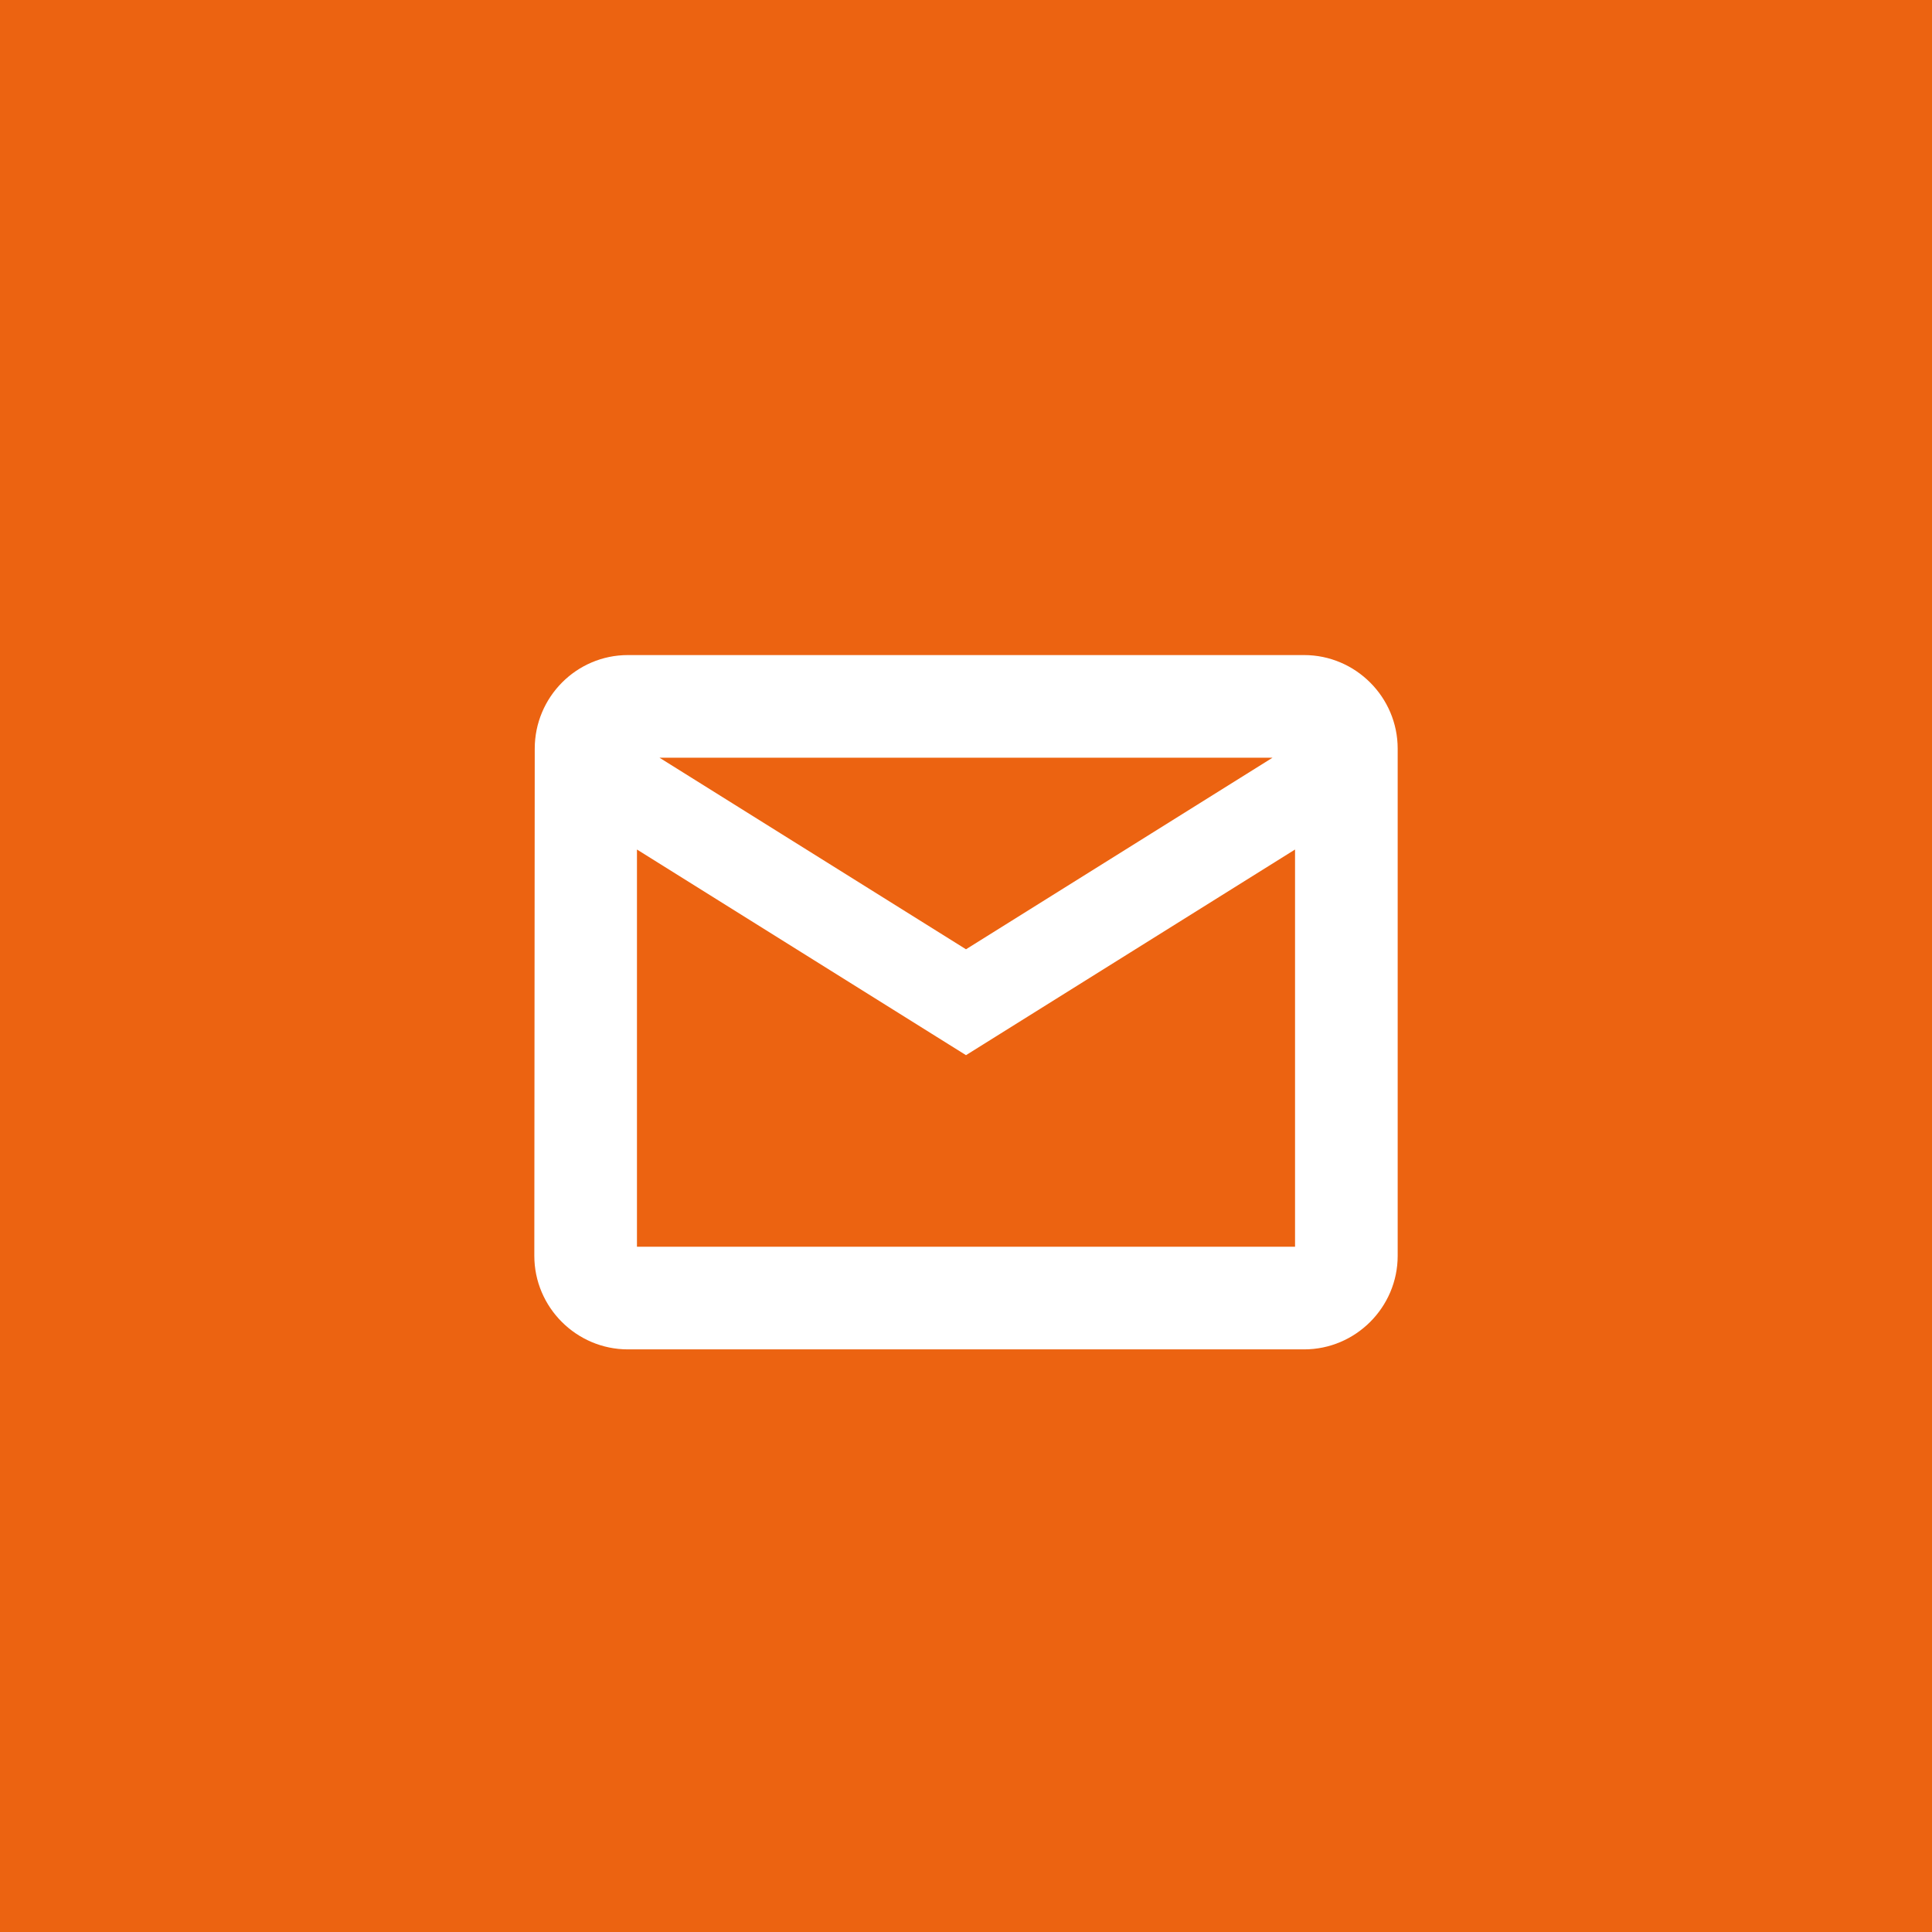 <svg width="32" height="32" viewBox="0 0 32 32" fill="none" xmlns="http://www.w3.org/2000/svg">
<rect x="0" y="0" width="32" height="32" fill="#333333" stroke="none"/>
<path d="M30.316 3.92795e-05H0V1.684V32H1.684H30.316H32V0L30.316 3.92795e-05Z" fill="#EC6311"/>
<path d="M21.6 11H10.4C9.63 11 9.007 11.63 9.007 12.4L9 20.8C9 21.57 9.63 22.2 10.4 22.2H21.6C22.37 22.2 23 21.57 23 20.8V12.4C23 11.63 22.37 11 21.6 11ZM21.6 20.8H10.4V13.8L16 17.3L21.6 13.8V20.8ZM16 15.9L10.4 12.4H21.6L16 15.9Z" fill="white" stroke="white" stroke-width="0.3"/>
</svg>
